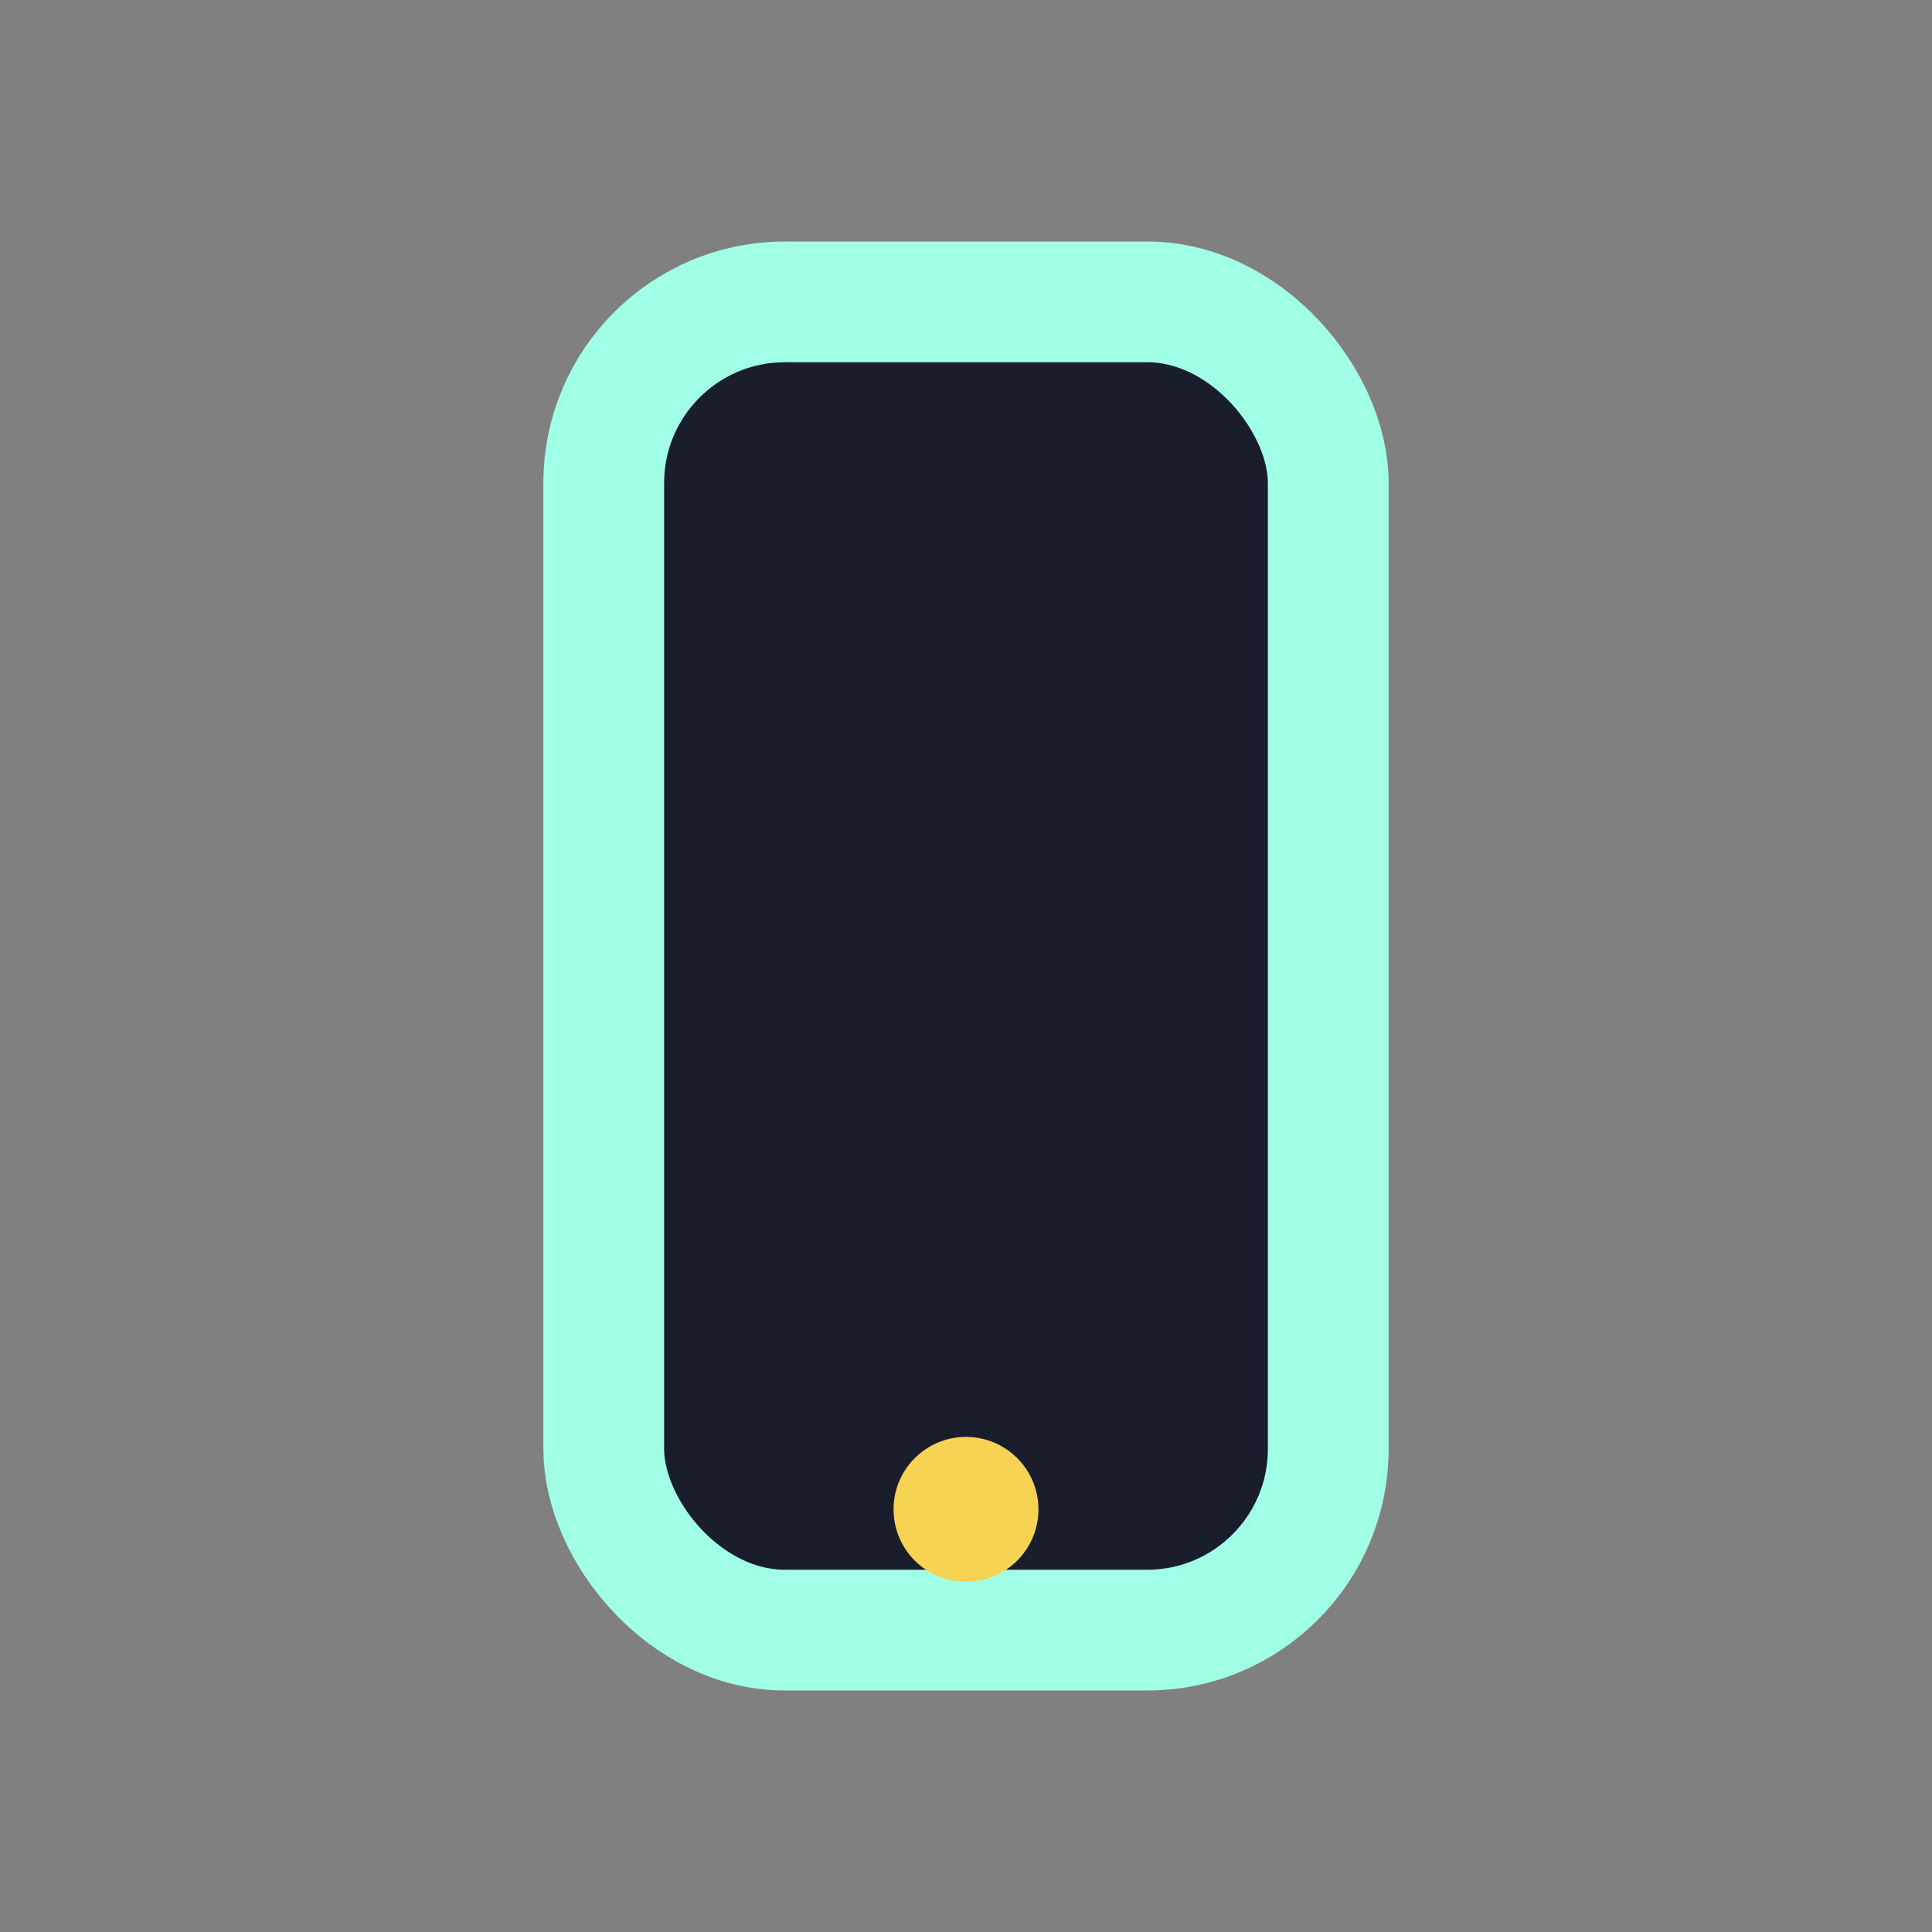 <?xml version="1.0" encoding="UTF-8"?>
<svg xmlns="http://www.w3.org/2000/svg" width="32" height="32" viewBox="0 0 32 32"><rect x="0" y="0" width="32" height="32" fill="#808080" stroke="none"/><rect x="10" y="5" width="12" height="22" rx="3" fill="#191D2C" stroke="#A1FFE6" stroke-width="2"/><circle cx="16" cy="25" r="1.2" fill="#F7D354"/></svg>